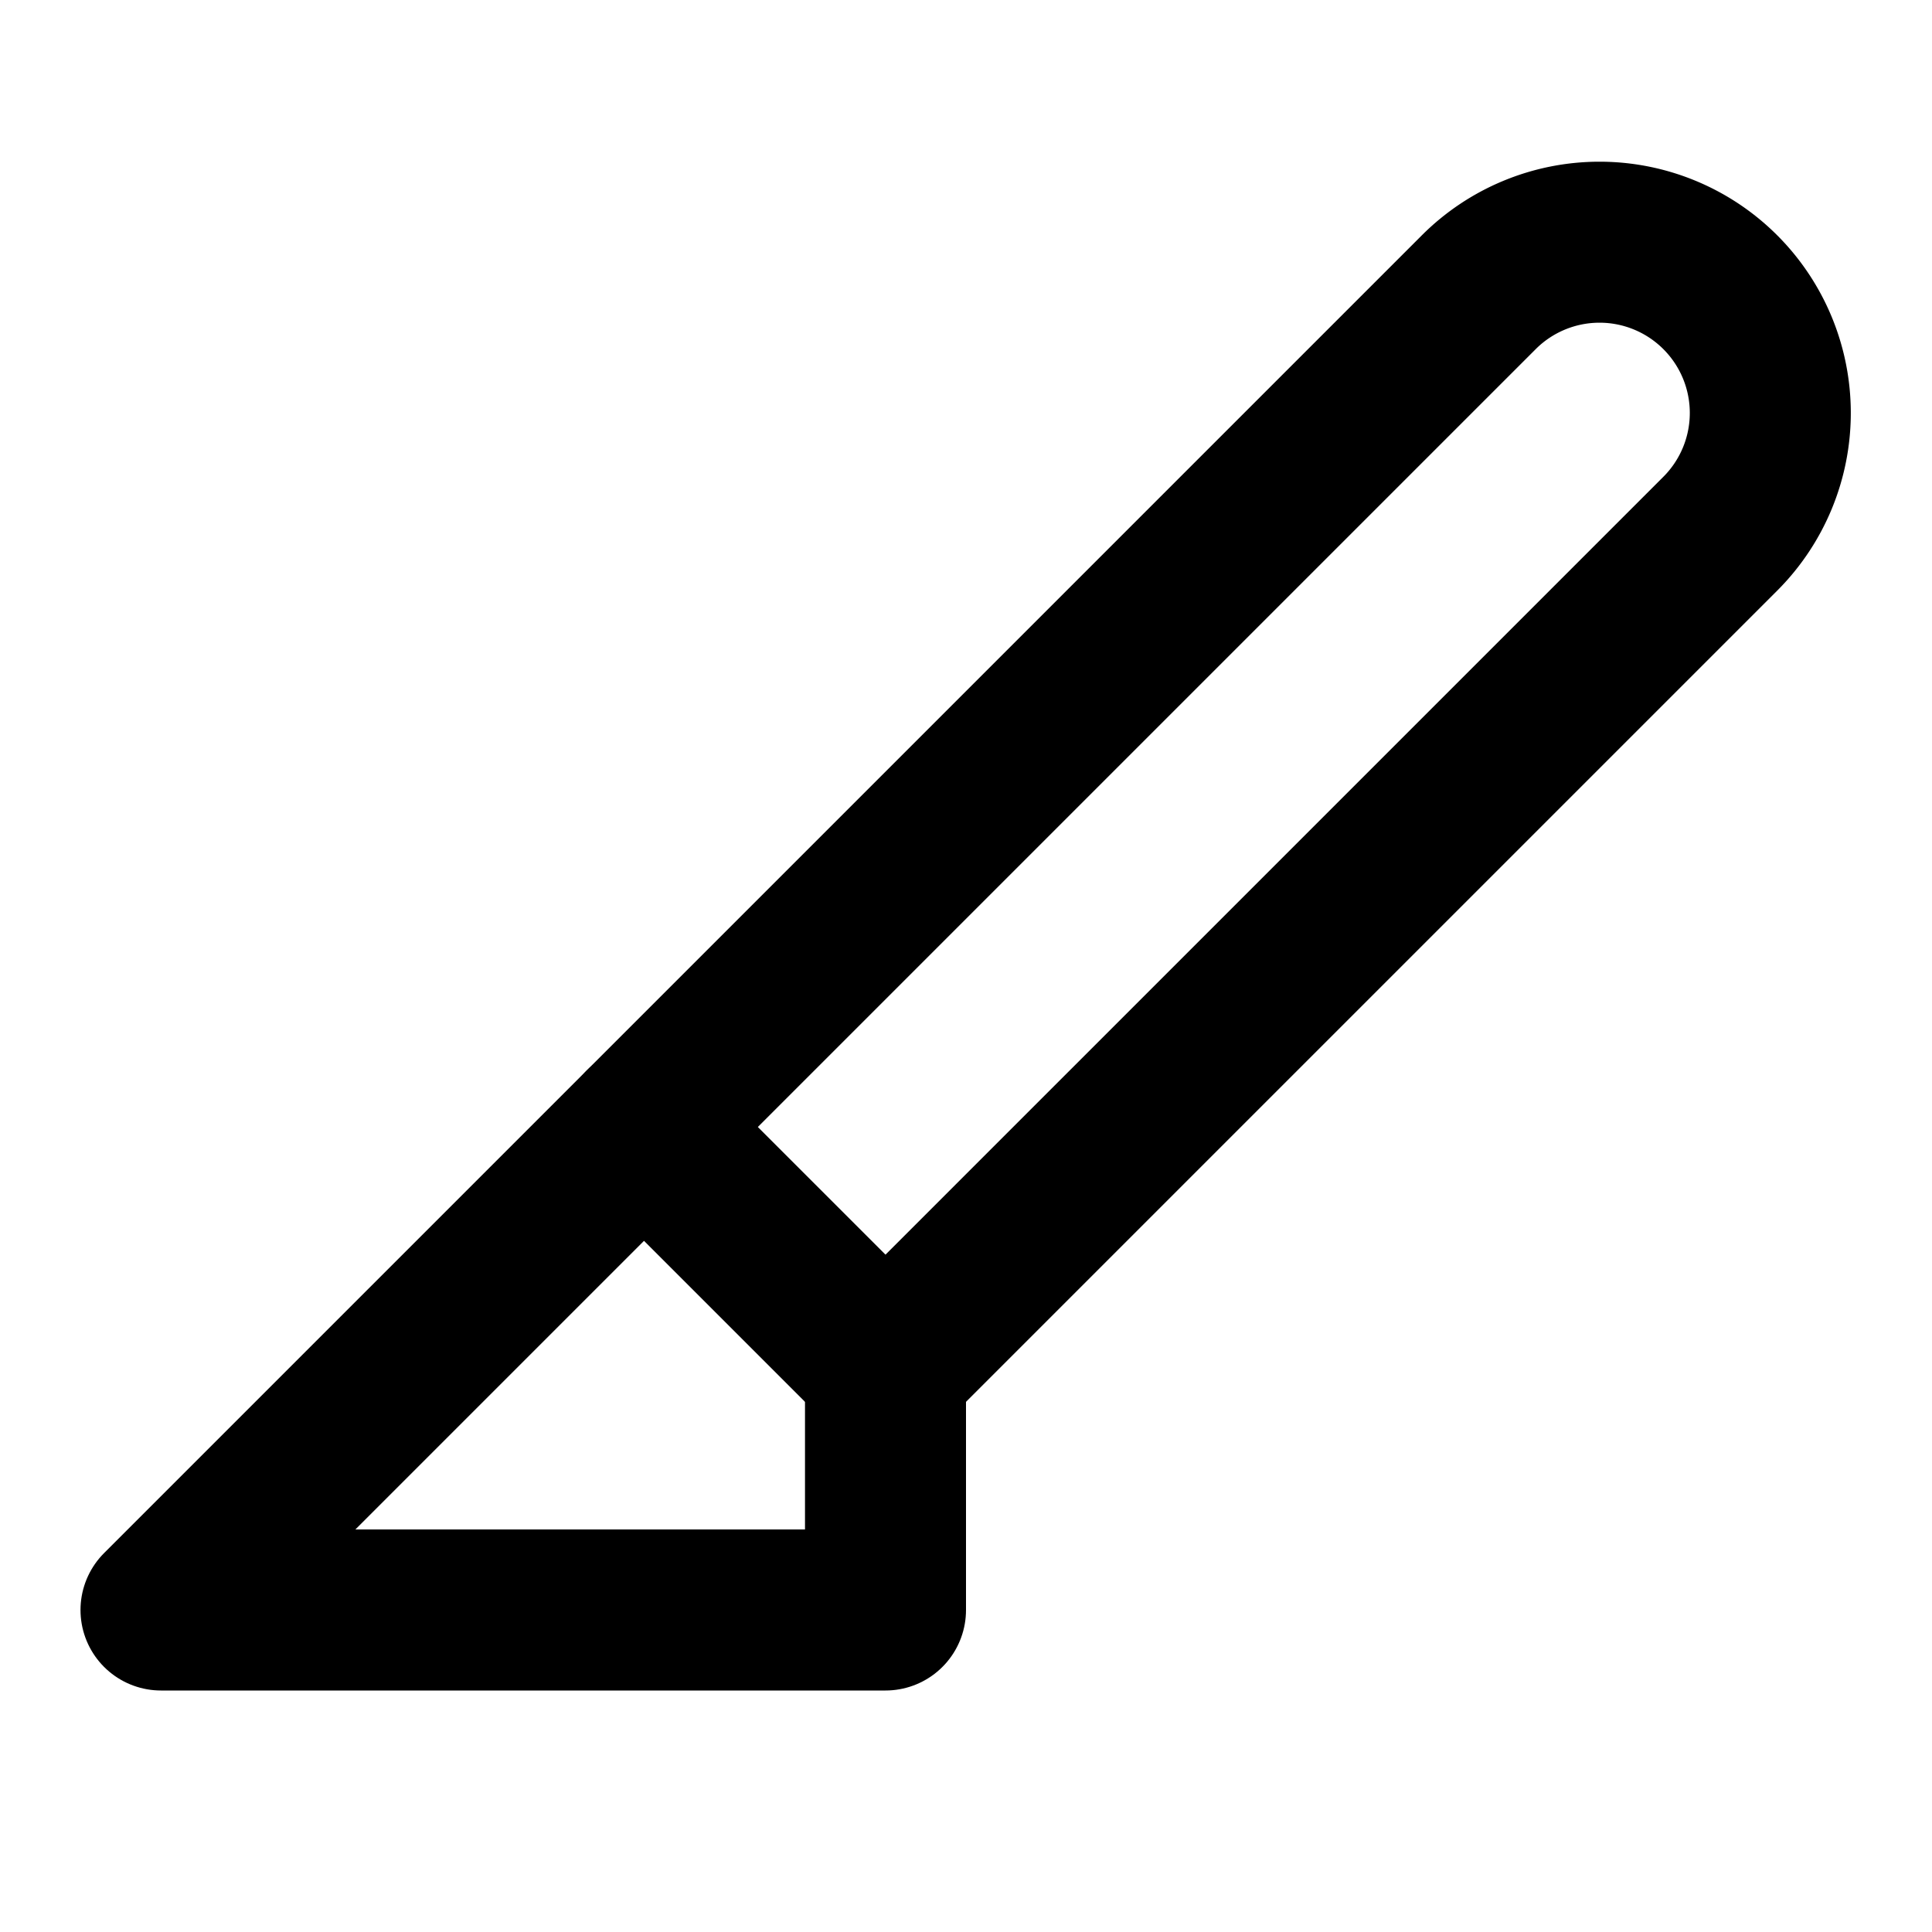 <svg xmlns="http://www.w3.org/2000/svg" width="24" height="24" viewBox="0 0 24 24" fill="none" stroke="currentColor" stroke-width="2" stroke-linecap="round" stroke-linejoin="round">
  <path d="m8 14-6 6h9v-3"></path>
  <path d="M18.37 3.63 8 14l3 3L21.37 6.63a2.12 2.12 0 1 0-3-3Z"></path>

</svg>